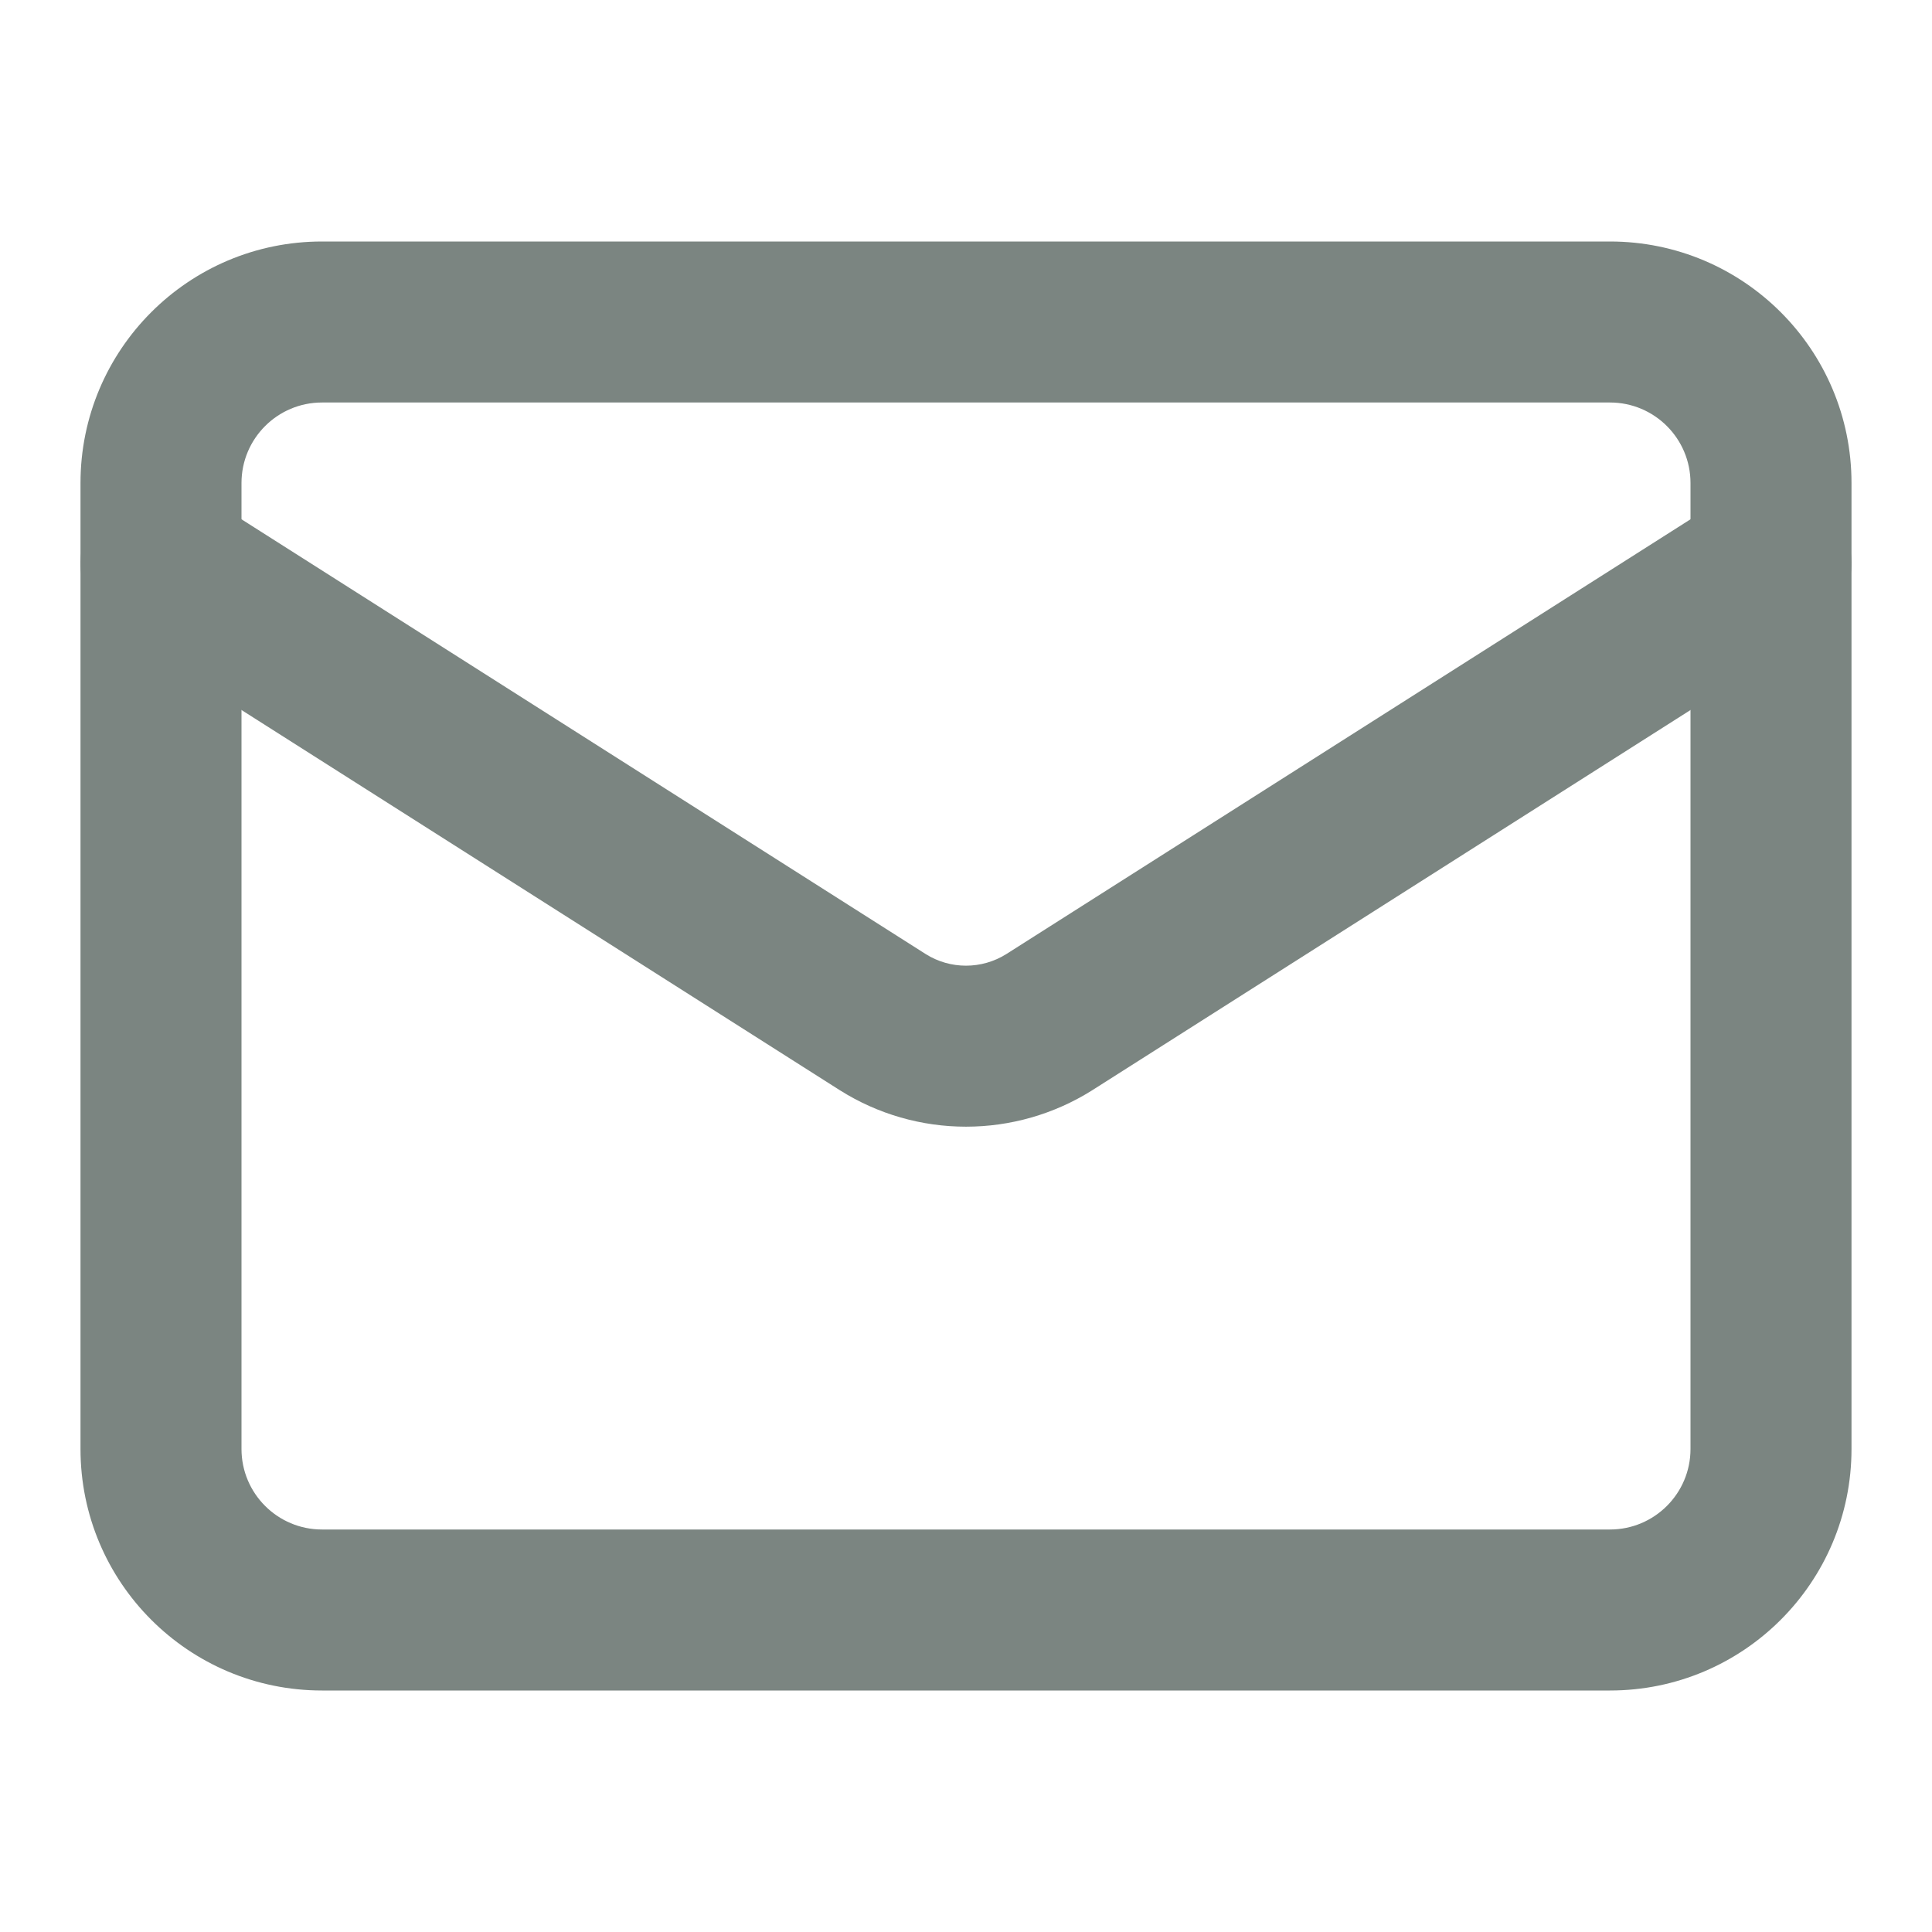 <svg width="24" height="24" viewBox="0 0 24 24" fill="none" xmlns="http://www.w3.org/2000/svg">
<path fill-rule="evenodd" clip-rule="evenodd" d="M4 5C3.448 5 3 5.448 3 6V18C3 18.552 3.448 19 4 19H20C20.552 19 21 18.552 21 18V6C21 5.448 20.552 5 20 5H4ZM1 6C1 4.343 2.343 3 4 3H20C21.657 3 23 4.343 23 6V18C23 19.657 21.657 21 20 21H4C2.343 21 1 19.657 1 18V6Z" fill="#7B8581"/>
<path fill-rule="evenodd" clip-rule="evenodd" d="M1.156 6.464C1.452 5.998 2.07 5.86 2.536 6.156L11.503 11.854C11.652 11.947 11.824 11.996 12 11.996C12.175 11.996 12.348 11.947 12.497 11.854C12.498 11.854 12.498 11.853 12.499 11.853L21.464 6.156C21.93 5.86 22.548 5.998 22.844 6.464C23.14 6.93 23.002 7.548 22.536 7.844L13.561 13.548C13.093 13.841 12.552 13.996 12 13.996C11.448 13.996 10.907 13.841 10.439 13.547L10.434 13.544L1.464 7.844C0.997 7.548 0.86 6.93 1.156 6.464Z" fill="#7B8581"/>
</svg>
